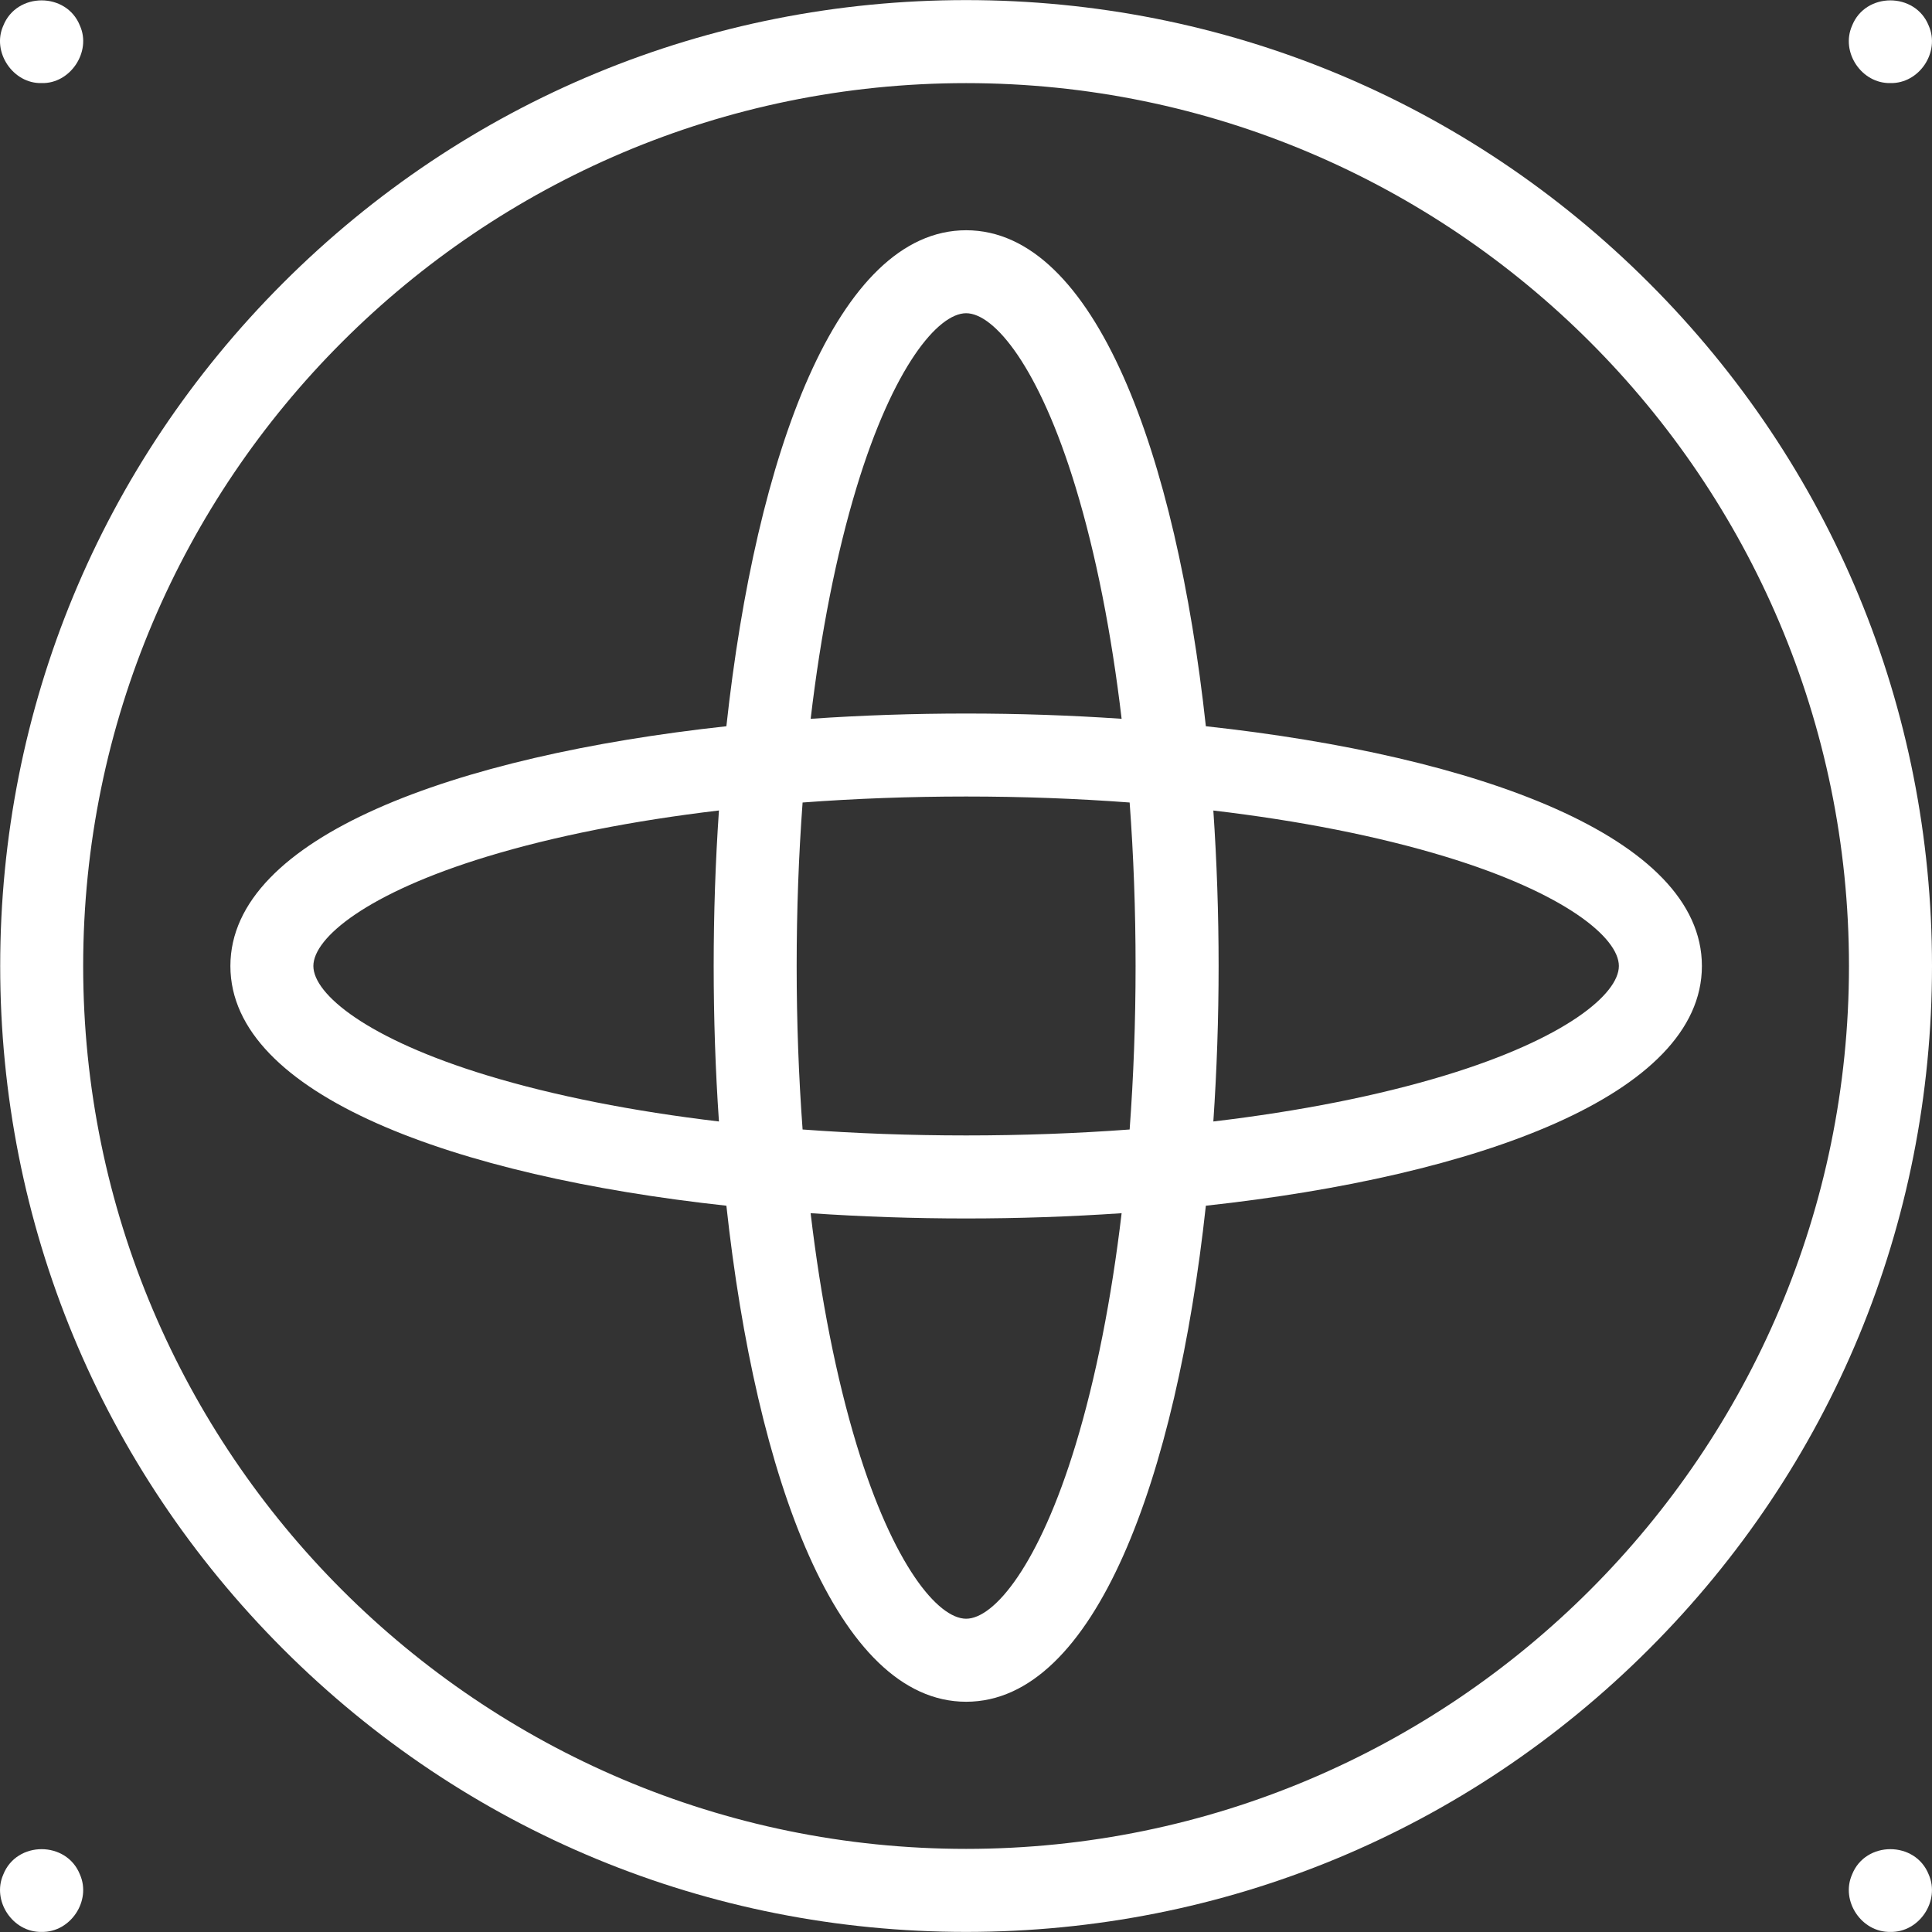 <svg width="40" height="40" viewBox="0 0 40 40" fill="none" xmlns="http://www.w3.org/2000/svg">
<rect x="0" y="0" width="40" height="40" fill="#333333" stroke="none"/>
<g clip-path="url(#clip0_5050_13704)">
<path d="M20.002 39.998C14.66 39.998 9.638 37.918 5.861 34.141C2.084 30.363 0.004 25.341 0.004 20C0.004 14.658 2.084 9.636 5.861 5.859C9.638 2.082 14.66 0.002 20.002 0.002C25.343 0.002 30.365 2.082 34.142 5.859C37.92 9.636 40 14.658 40 20C40 25.341 37.92 30.363 34.142 34.141C30.365 37.918 25.343 39.998 20.002 39.998ZM20.002 1.721C9.923 1.721 1.722 9.921 1.722 20C1.722 30.079 9.923 38.279 20.002 38.279C30.081 38.279 38.281 30.079 38.281 20C38.281 9.921 30.081 1.721 20.002 1.721Z" fill="white"/>
<path d="M35.236 20C35.236 17.329 30.593 15.649 24.966 15.036C24.353 9.409 22.673 4.767 20.003 4.767C17.332 4.767 15.652 9.409 15.039 15.036C9.412 15.649 4.77 17.329 4.77 20C4.77 22.671 9.412 24.35 15.039 24.963C15.652 30.591 17.332 35.233 20.003 35.233C22.673 35.233 24.353 30.591 24.966 24.963C30.593 24.35 35.236 22.671 35.236 20ZM17.736 10.086C18.492 7.598 19.419 6.485 20.003 6.485C20.586 6.485 21.513 7.598 22.269 10.086C22.69 11.471 23.011 13.101 23.222 14.882C22.162 14.809 21.081 14.773 20.003 14.773C18.924 14.773 17.844 14.809 16.784 14.882C16.994 13.101 17.315 11.471 17.736 10.086ZM23.511 20C23.511 21.157 23.469 22.291 23.388 23.385C22.294 23.466 21.16 23.508 20.003 23.508C18.846 23.508 17.711 23.466 16.617 23.385C16.536 22.291 16.494 21.157 16.494 20C16.494 18.843 16.536 17.708 16.617 16.615C17.711 16.533 18.846 16.491 20.003 16.491C21.16 16.491 22.294 16.533 23.388 16.615C23.469 17.708 23.511 18.843 23.511 20ZM10.089 22.266C7.601 21.51 6.488 20.583 6.488 20C6.488 19.416 7.601 18.489 10.089 17.733C11.474 17.312 13.104 16.991 14.885 16.78C14.812 17.84 14.776 18.921 14.776 20C14.776 21.078 14.812 22.159 14.885 23.219C13.104 23.008 11.474 22.687 10.089 22.266ZM22.269 29.914C21.513 32.401 20.586 33.514 20.003 33.514C19.419 33.514 18.492 32.401 17.736 29.914C17.315 28.528 16.994 26.898 16.783 25.118C17.843 25.19 18.924 25.227 20.003 25.227C21.081 25.227 22.162 25.19 23.222 25.118C23.011 26.898 22.69 28.528 22.269 29.914ZM29.917 22.266C28.531 22.687 26.901 23.008 25.121 23.219C25.193 22.159 25.23 21.078 25.23 20C25.23 18.921 25.193 17.84 25.121 16.781C26.901 16.991 28.531 17.312 29.917 17.733C32.404 18.489 33.517 19.416 33.517 20C33.517 20.583 32.404 21.51 29.917 22.266Z" fill="white"/>
<path d="M39.139 1.72C38.541 1.733 38.104 1.079 38.345 0.532C38.621 -0.167 39.655 -0.167 39.932 0.532C40.173 1.079 39.736 1.733 39.139 1.72Z" fill="white"/>
<path d="M0.862 1.72C0.269 1.737 -0.176 1.073 0.068 0.532C0.345 -0.167 1.379 -0.167 1.655 0.532C1.898 1.073 1.454 1.737 0.862 1.72Z" fill="white"/>
<path d="M39.139 39.998C38.541 40.011 38.104 39.357 38.345 38.81C38.621 38.11 39.655 38.11 39.932 38.81C40.173 39.357 39.736 40.011 39.139 39.998Z" fill="white"/>
<path d="M0.861 39.998C0.265 40.011 -0.174 39.356 0.068 38.81C0.344 38.11 1.378 38.11 1.655 38.81C1.896 39.357 1.458 40.011 0.861 39.998Z" fill="white"/>
</g>
<defs>
<clipPath id="clip0_5050_13704">
<rect width="40" height="40" fill="white"/>
</clipPath>
</defs>
</svg>
